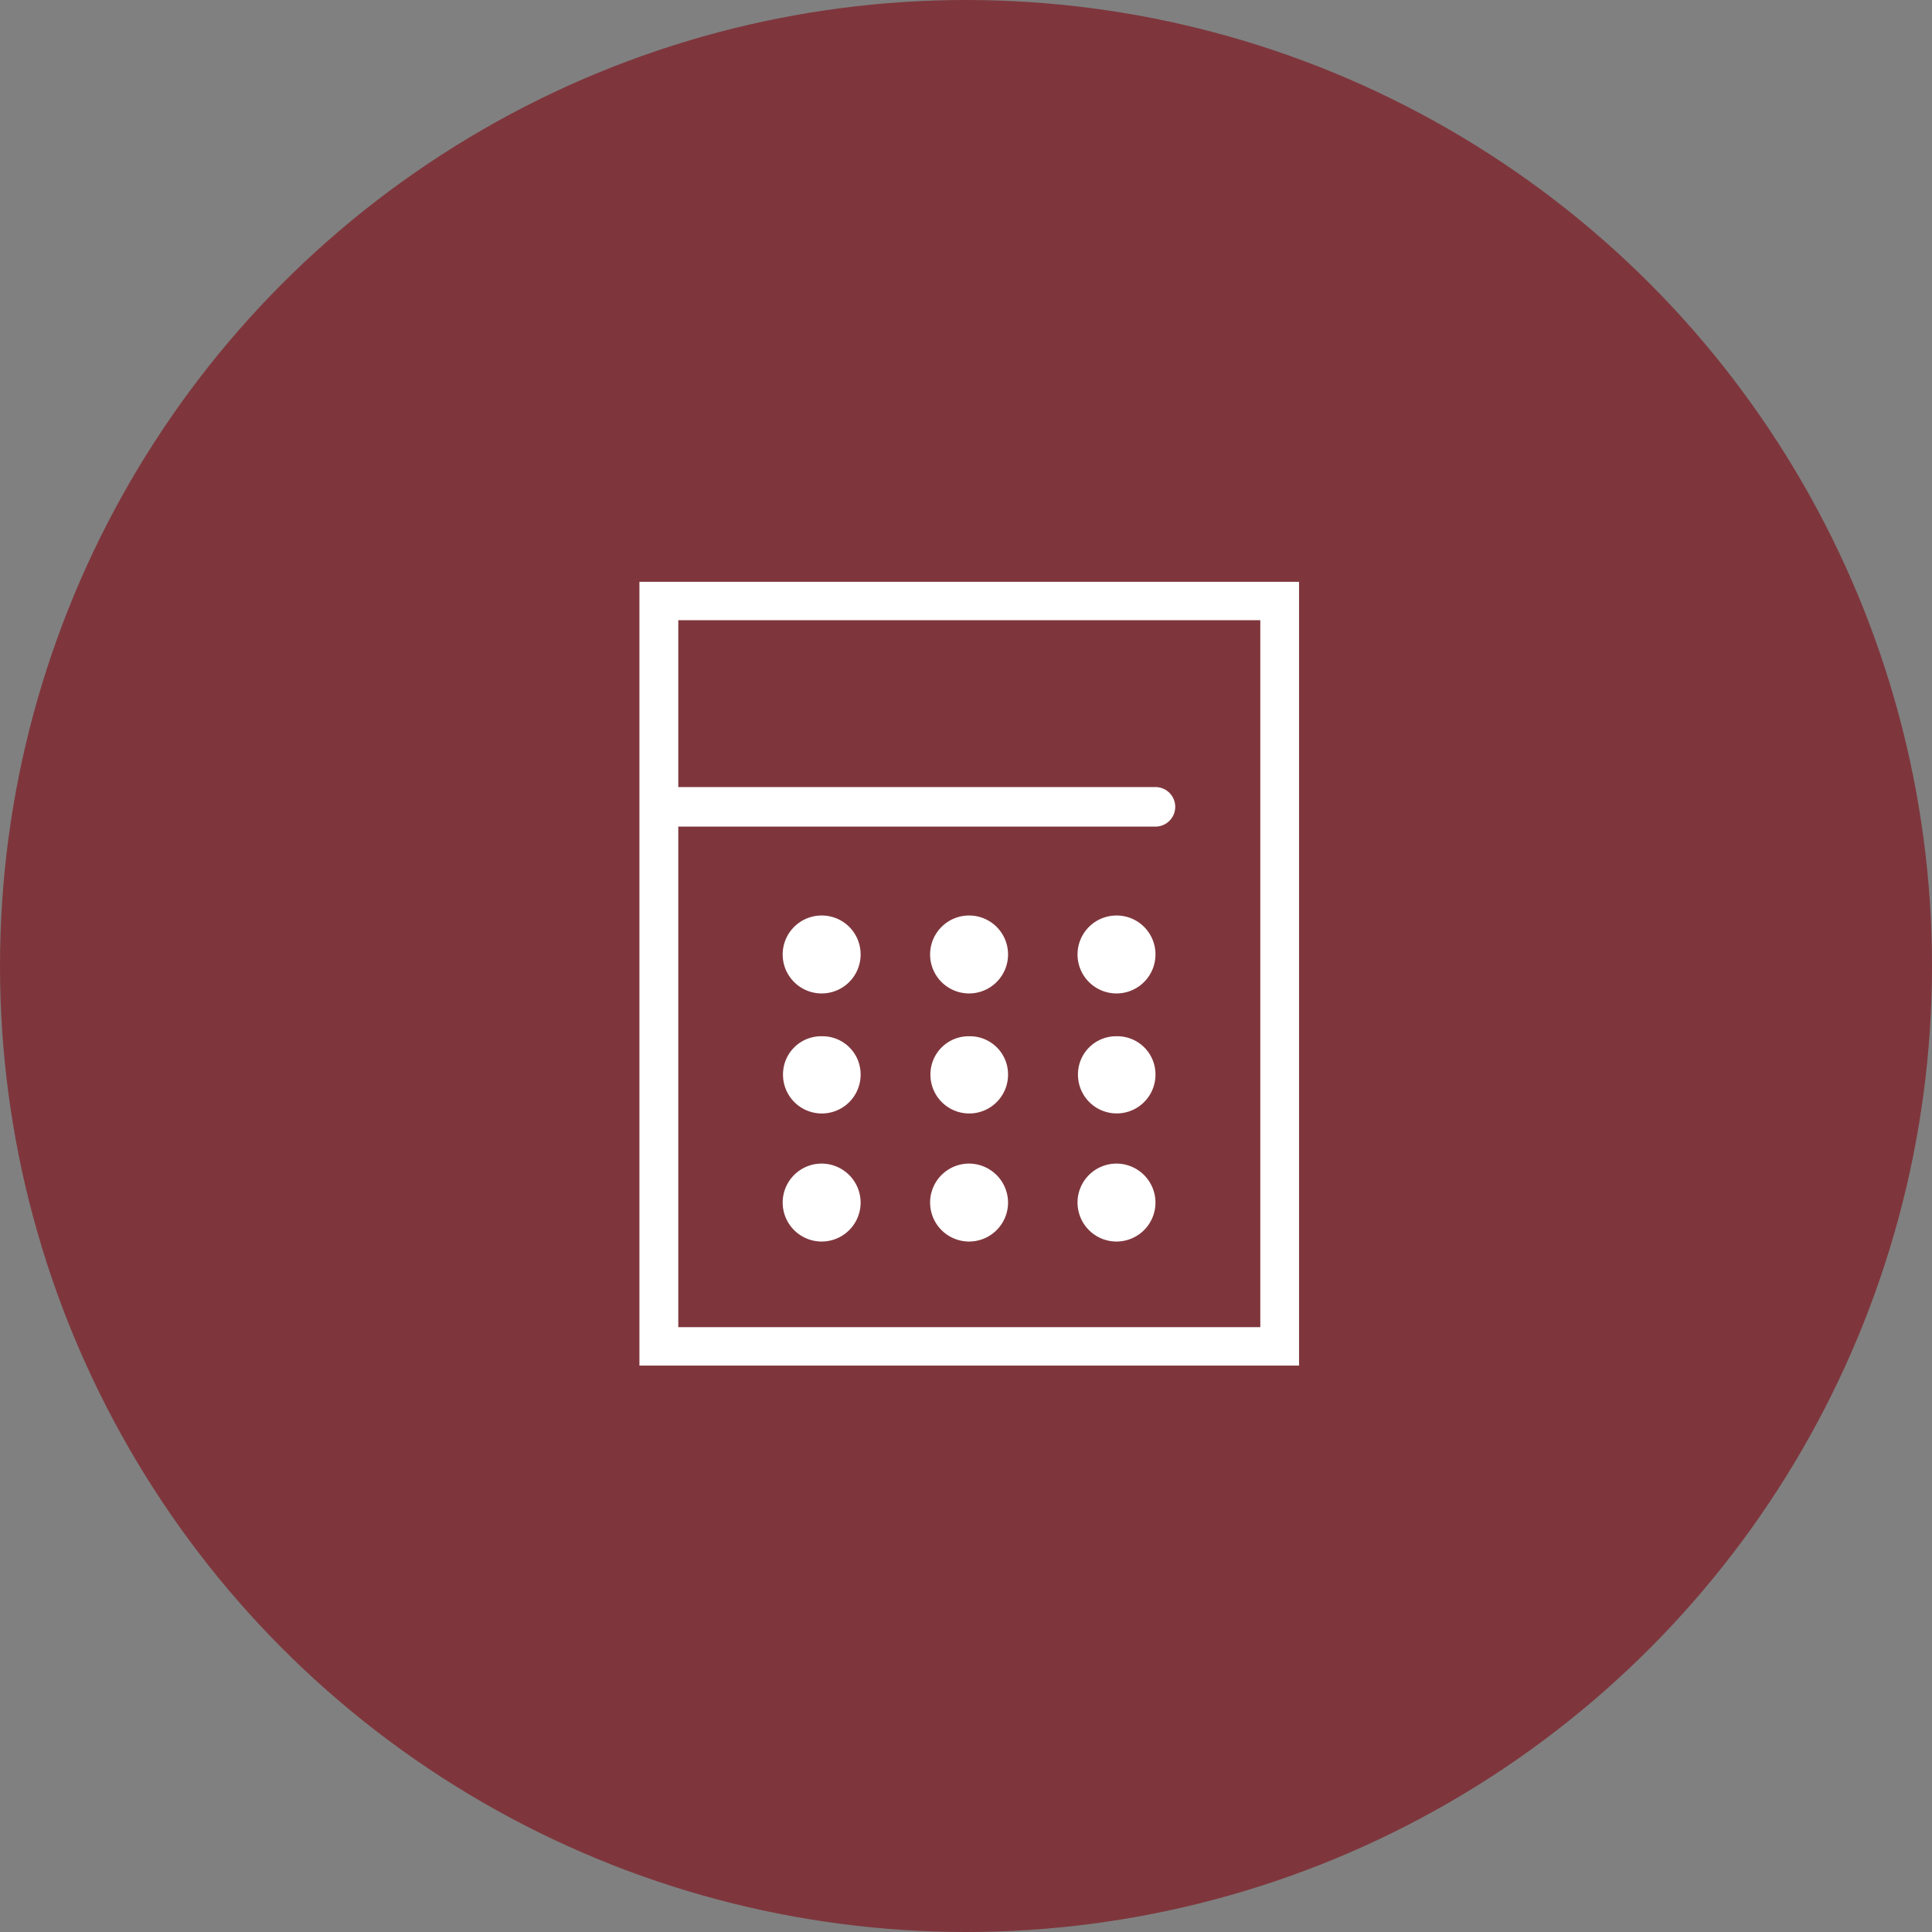 <svg id="icn_fee04.svg" xmlns="http://www.w3.org/2000/svg" width="176" height="176" viewBox="0 0 176 176">
  <rect x="0" y="0" width="176" height="176" fill="#808080" stroke="none"/>
  <defs>
    <style>
      .cls-1 {
        fill: #7e363c;
      }

      .cls-2 {
        fill: #fff;
        fill-rule: evenodd;
      }
    </style>
  </defs>
  <circle id="bg" class="cls-1" cx="88" cy="88" r="88"/>
  <path id="シェイプ_1498" data-name="シェイプ 1498" class="cls-2" d="M1646.25,15987v71.4h60.09V15987h-60.09Zm56.56,67.9h-53.02v-45.6h43.47a1.8,1.8,0,0,0,0-3.6h-43.47v-15.2h53.02v64.4Zm-39.94-37.5a3.55,3.55,0,1,0,3.53,3.5A3.538,3.538,0,0,0,1662.87,16017.4Zm13.43,0a3.55,3.55,0,1,0,3.53,3.5A3.545,3.545,0,0,0,1676.3,16017.4Zm13.43,0a3.55,3.55,0,1,0,3.53,3.5A3.536,3.536,0,0,0,1689.73,16017.4Zm-26.86,11a3.475,3.475,0,0,0-3.54,3.5,3.535,3.535,0,0,0,7.07,0A3.473,3.473,0,0,0,1662.87,16028.4Zm13.43,0a3.481,3.481,0,0,0-3.54,3.5,3.535,3.535,0,0,0,7.07,0A3.473,3.473,0,0,0,1676.3,16028.4Zm13.43,0a3.473,3.473,0,0,0-3.53,3.5,3.53,3.53,0,0,0,7.06,0A3.473,3.473,0,0,0,1689.73,16028.4Zm-26.86,11.6a3.55,3.55,0,1,0,3.53,3.6A3.56,3.56,0,0,0,1662.87,16040Zm13.43,0a3.55,3.55,0,1,0,3.53,3.6A3.566,3.566,0,0,0,1676.3,16040Zm13.43,0a3.55,3.55,0,1,0,3.53,3.6A3.558,3.558,0,0,0,1689.73,16040Z" transform="translate(-1588 -15934)"/>
</svg>
